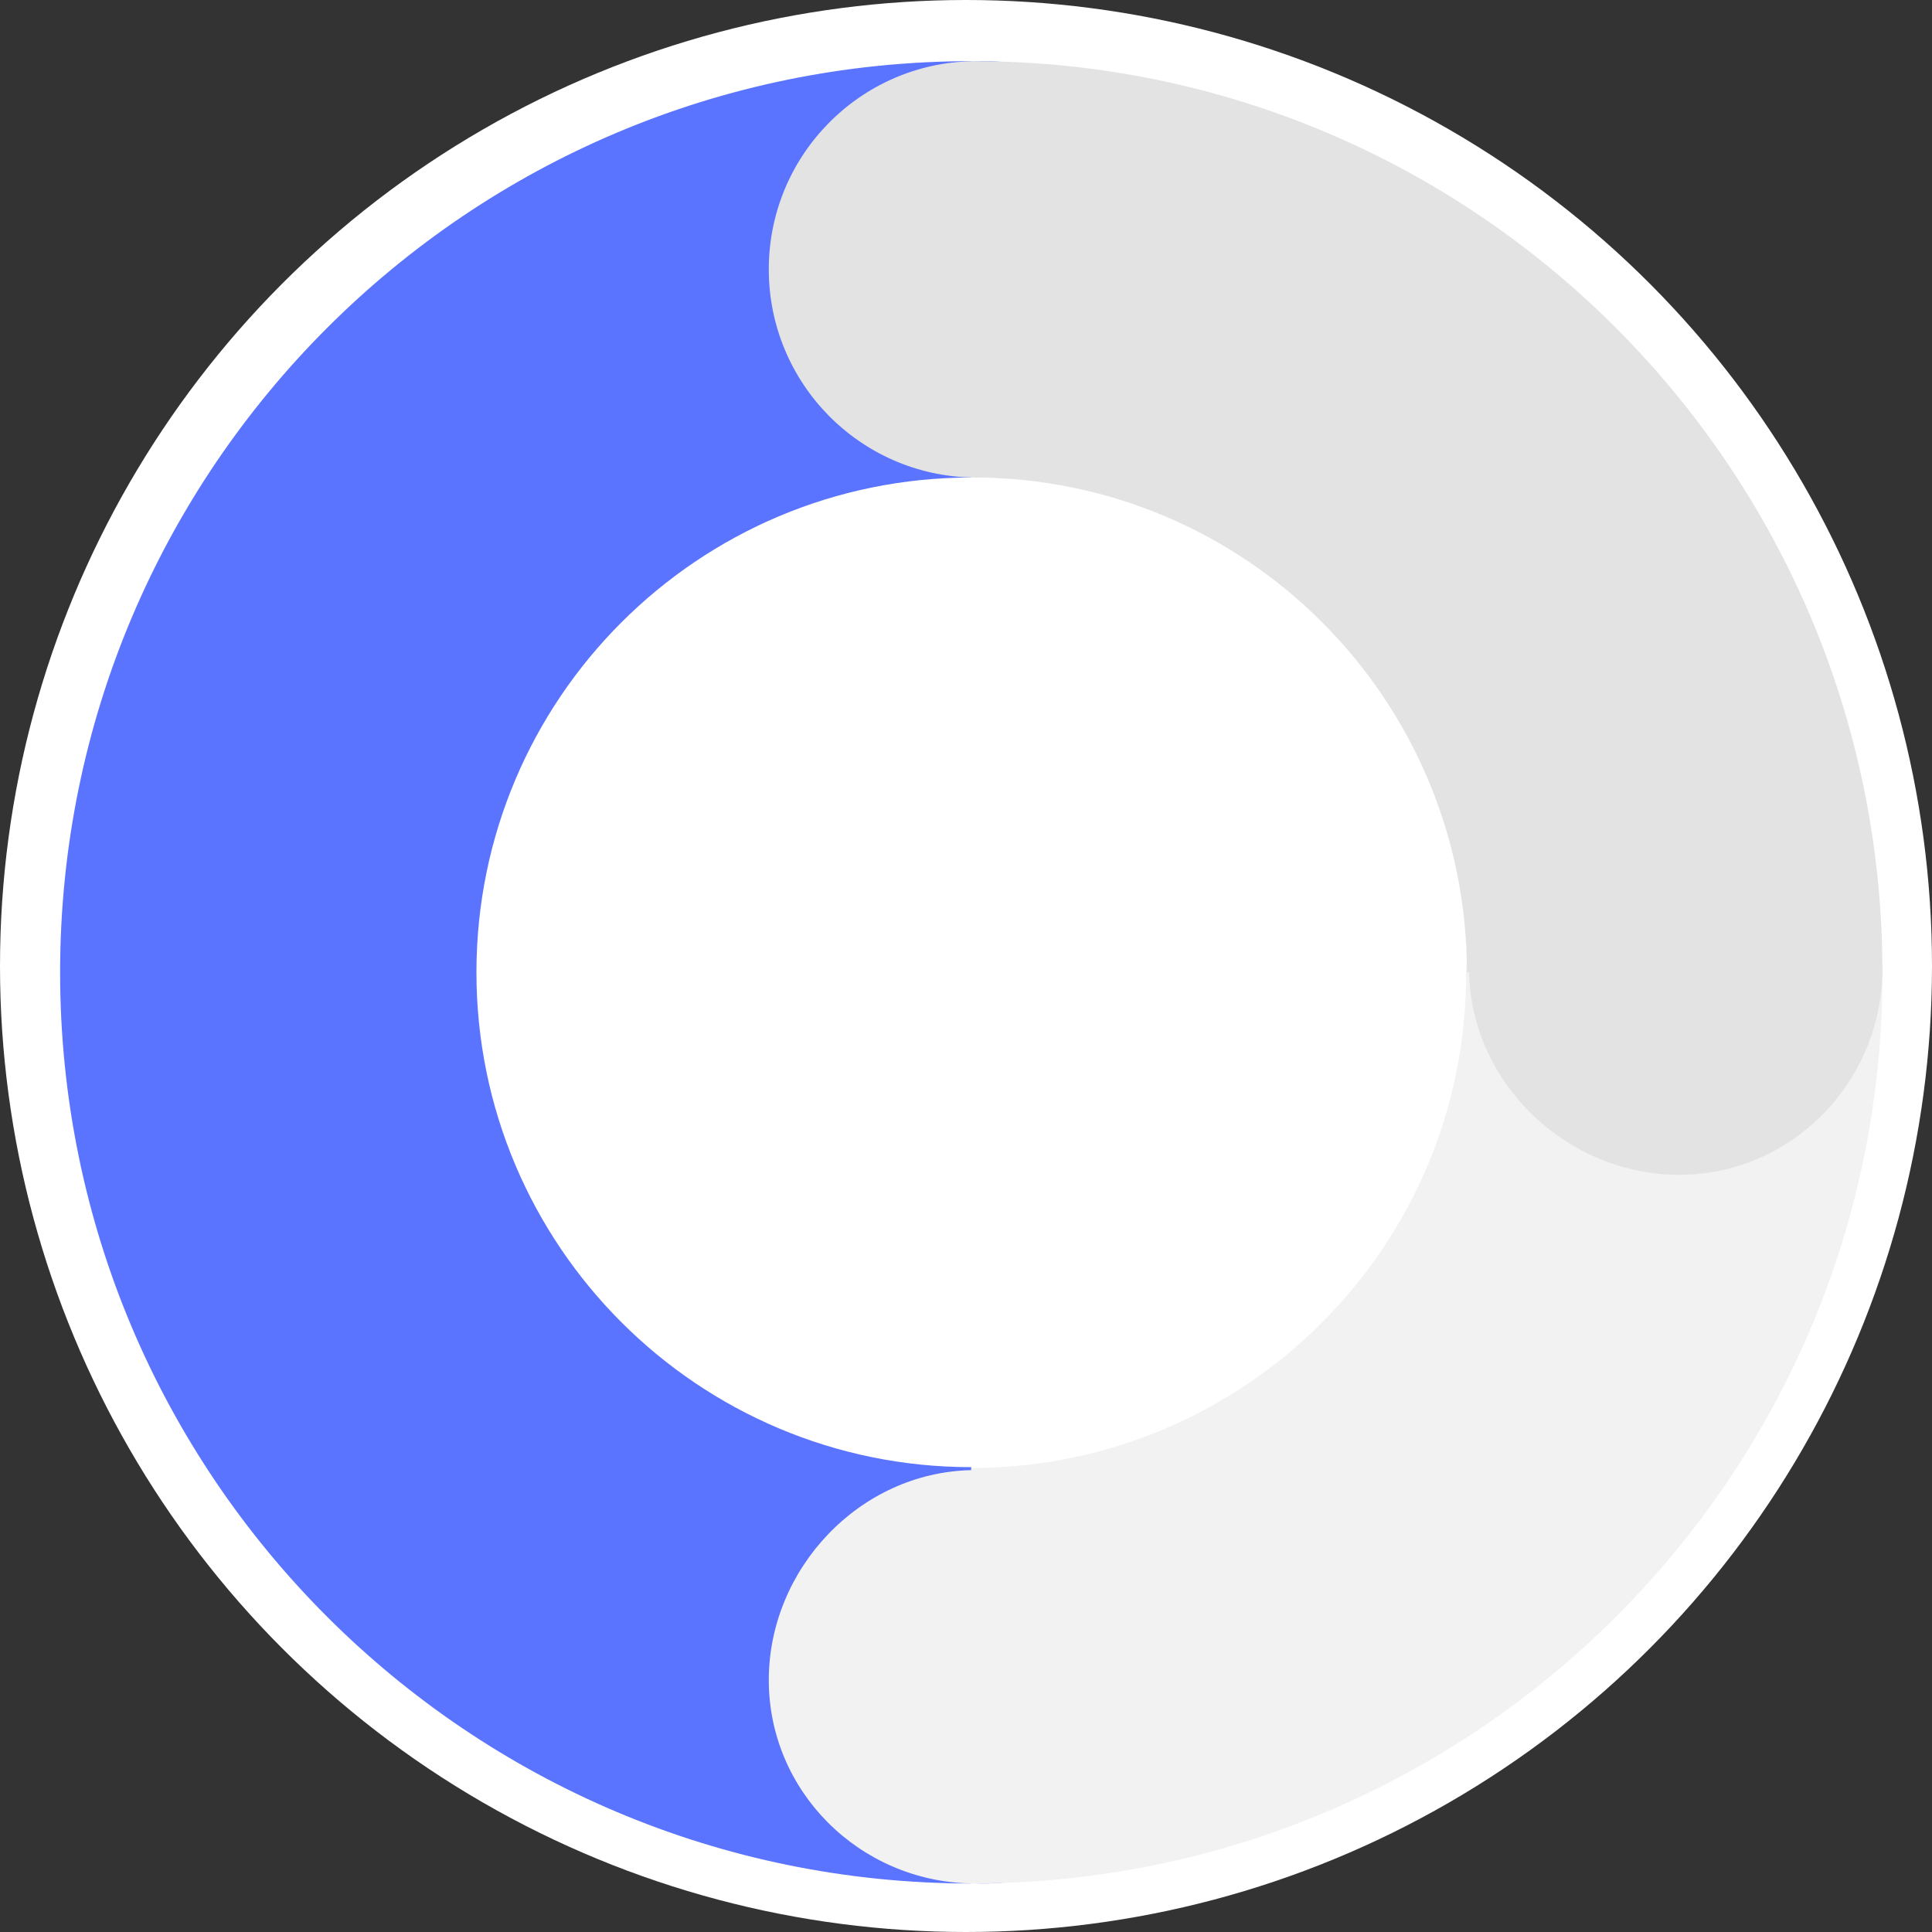 <?xml version="1.0" encoding="UTF-8"?>
<svg width="229px" height="229px" viewBox="0 0 229 229" version="1.1" xmlns="http://www.w3.org/2000/svg" xmlns:xlink="http://www.w3.org/1999/xlink">
    <rect x="0" y="0" width="229" height="229" fill="#333333" stroke="none"/>
    <title>Group 32</title>
    <g id="Hover-States" stroke="none" stroke-width="1" fill="none" fill-rule="evenodd">
        <g id="Artboard" transform="translate(-1093, -3445)">
            <g id="Group-32" transform="translate(1093, 3445)">
                <circle id="Oval-Copy-32" fill="#FFFFFF" cx="114.5" cy="114.5" r="114.5"></circle>
                <circle id="Oval-Copy-33" fill="#FFFFFF" cx="115" cy="115" r="62"></circle>
                <path d="M116.625,7.25 C130.156,7.25 141.125,18.219 141.125,31.75 C141.125,45.281 130.156,56.25 116.625,56.25 C116.121,56.25 115.621,56.235 115.125,56.205 L115.125,56.599 C82.733,56.599 56.473,82.858 56.473,115.25 C56.473,147.643 82.733,173.902 115.125,173.902 L115.125,174.295 C115.621,174.265 116.121,174.25 116.625,174.25 C130.156,174.25 141.125,185.219 141.125,198.75 C141.125,212.281 130.156,223.25 116.625,223.25 C116.121,223.25 115.621,223.235 115.125,223.205 L115.125,223.25 C55.478,223.25 7.125,174.897 7.125,115.25 C7.125,55.603 55.478,7.25 115.125,7.25 L115.125,7.25 L115.125,7.295 C115.621,7.265 116.121,7.25 116.625,7.25 Z" id="Combined-Shape-Copy-45" fill="#5B74FF"></path>
                <path d="M223.236,197.089 L223.241,197.688 C223.247,197.916 223.25,198.145 223.25,198.375 C223.25,198.464 223.25,198.553 223.249,198.641 C223.25,198.719 223.25,198.797 223.25,198.875 C222.983,212.175 212.294,222.875 199.146,222.875 C185.998,222.875 174.537,212.175 174.256,198.875 L174.003,198.875 C174.003,166.483 147.797,140.223 115.47,140.223 C102.057,140.004 91.25,129.041 91.25,115.549 C91.25,102.058 102.055,91.096 115.467,90.878 L115.47,90.879 L115.47,90.875 L115.874,90.875 L115.692,90.877 L115.47,90.875 L115.687,90.877 L115.47,90.878 L115.688,90.877 L117.253,90.889 C175.363,91.834 222.294,138.86 223.236,197.089 Z" id="Combined-Shape-Copy-46" fill="#F2F2F2" transform="translate(157, 157) rotate(-270) translate(-157, -157) "></path>
                <path d="M115.749,7.25 L115.551,7.251 L115.552,7.251 L115.541,7.252 L117.128,7.265 C175.444,8.212 222.502,55.57 223.119,114.085 C223.122,114.307 223.125,114.528 223.125,114.75 C223.125,114.827 223.125,114.904 223.124,114.981 C223.125,115.07 223.125,115.16 223.125,115.25 C222.858,128.551 212.169,139.25 199.021,139.25 C185.873,139.25 174.412,128.551 174.13,115.251 L173.877,115.25 C173.877,82.858 147.672,56.599 115.345,56.599 C101.932,56.38 91.125,45.417 91.125,31.924 C91.125,18.434 101.93,7.471 115.342,7.254 L115.345,7.253 L115.345,7.25 L115.749,7.25 Z" id="Combined-Shape-Copy-47" fill="#E3E3E3"></path>
            </g>
        </g>
    </g>
</svg>
